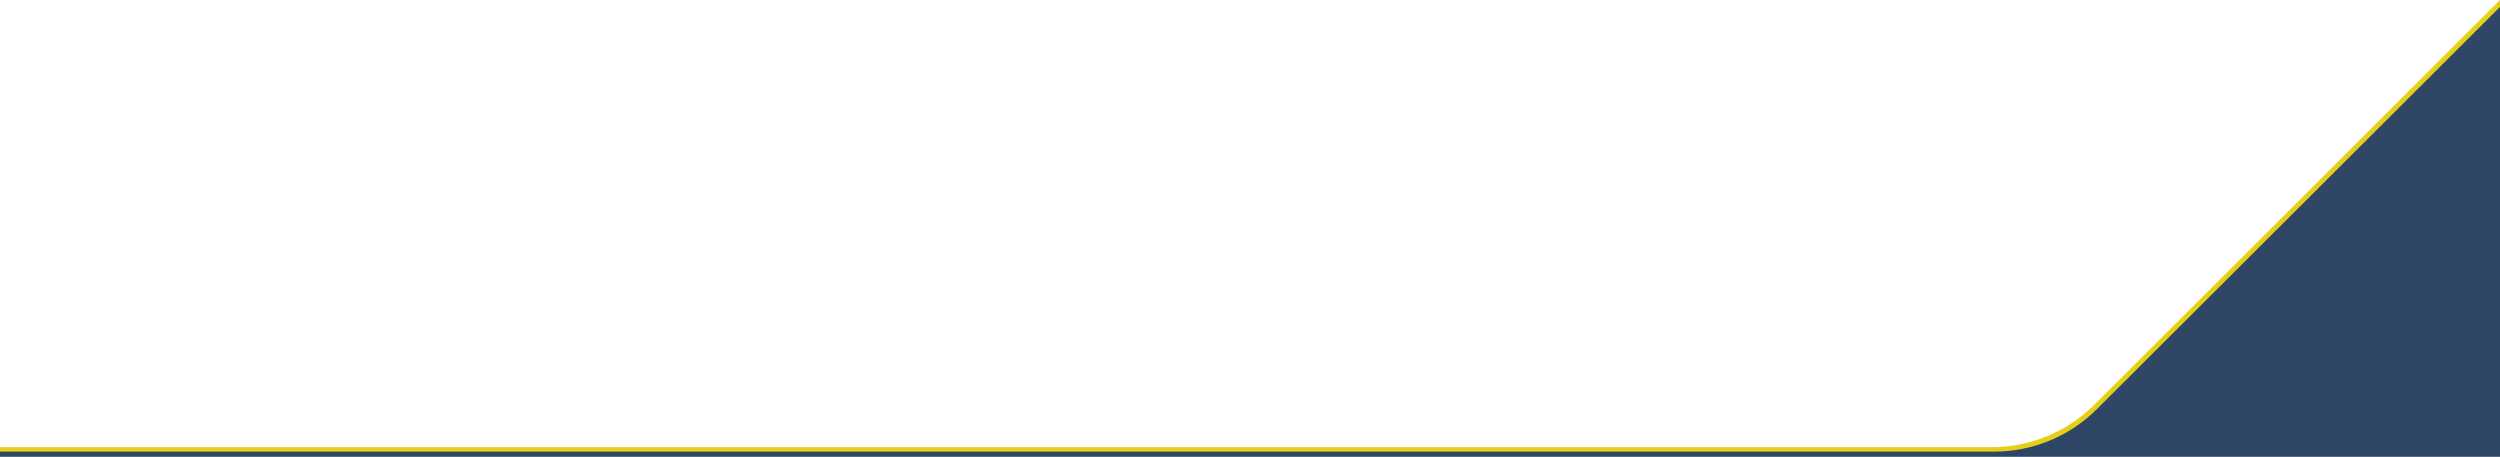 <?xml version="1.0" encoding="utf-8"?>
<!-- Generator: Adobe Illustrator 25.0.1, SVG Export Plug-In . SVG Version: 6.00 Build 0)  -->
<svg version="1.1" id="Capa_1" xmlns="http://www.w3.org/2000/svg" xmlns:xlink="http://www.w3.org/1999/xlink" x="0px" y="0px"
	 viewBox="0 0 3000 548.2" style="enable-background:new 0 0 3000 548.2;" xml:space="preserve">
<style type="text/css">
	.st0{fill:#E5D017;}
	.st1{fill:#304667;}
</style>
<g>
	<path class="st0" d="M3000,0l-486.8,485.7c-32.7,32.6-76.9,50.9-123.1,50.9H0v6.3h3000V0z"/>
	<path class="st1" d="M3000,8.3L2516.2,491c-32.7,32.6-76.9,50.9-123.1,50.9H0v6.3h3000V8.3z"/>
</g>
</svg>
